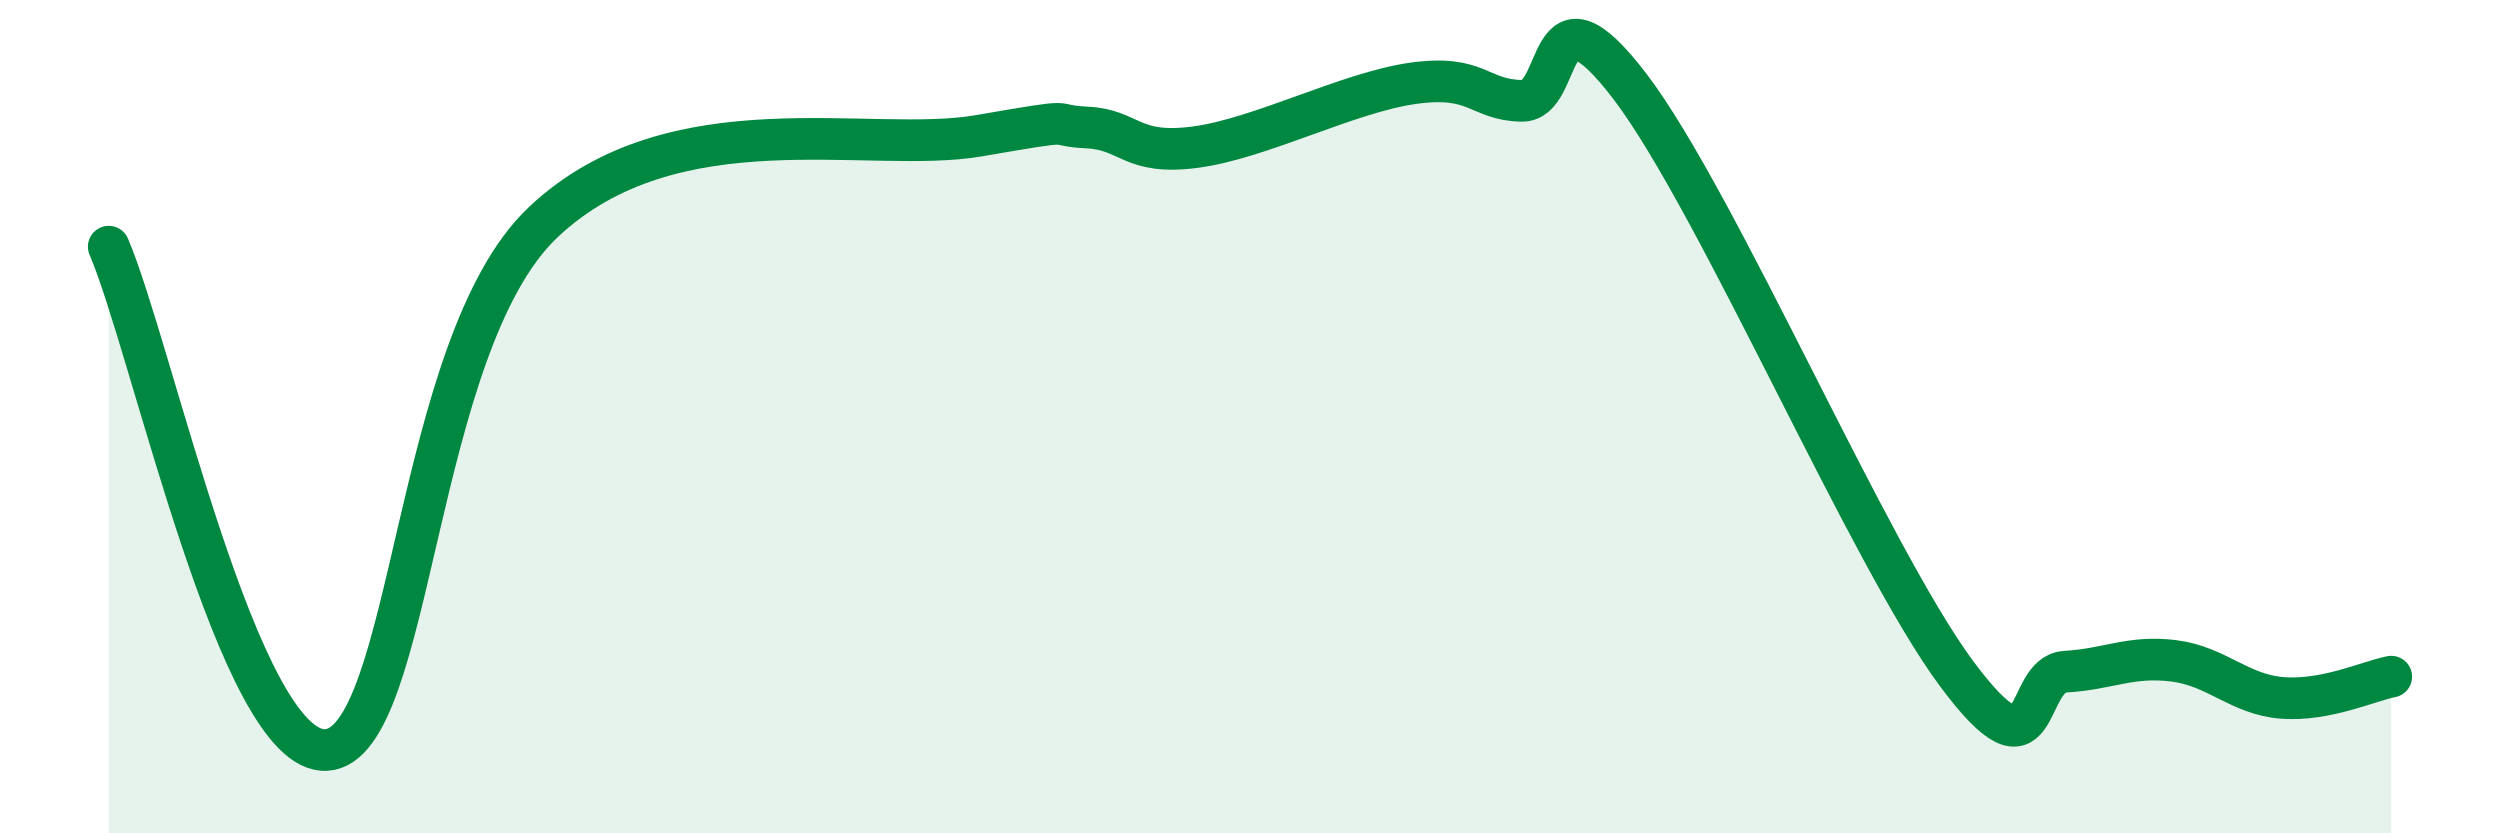 
    <svg width="60" height="20" viewBox="0 0 60 20" xmlns="http://www.w3.org/2000/svg">
      <path
        d="M 2.61,5.92 C 3.65,8.34 5.74,18.12 7.83,18 C 9.92,17.88 9.91,8.28 13.04,5.33 C 16.17,2.38 20.87,3.71 23.48,3.26 C 26.09,2.81 25.05,3.01 26.09,3.06 C 27.13,3.11 27.14,3.74 28.7,3.53 C 30.26,3.32 32.35,2.22 33.91,2 C 35.47,1.78 35.48,2.4 36.52,2.42 C 37.56,2.44 37.04,-0.66 39.13,2.09 C 41.22,4.84 44.87,13.36 46.96,16.17 C 49.05,18.98 48.53,16.18 49.57,16.12 C 50.61,16.06 51.13,15.73 52.17,15.86 C 53.21,15.99 53.74,16.67 54.78,16.75 C 55.82,16.83 56.87,16.34 57.39,16.24L57.39 20L2.61 20Z"
        fill="#008740"
        opacity="0.1"
        stroke-linecap="round"
        stroke-linejoin="round"
      />
      <path
        d="M 2.61,5.92 C 3.65,8.34 5.74,18.12 7.83,18 C 9.92,17.88 9.91,8.28 13.04,5.33 C 16.17,2.38 20.87,3.71 23.48,3.26 C 26.09,2.81 25.05,3.01 26.09,3.06 C 27.13,3.11 27.14,3.74 28.7,3.53 C 30.26,3.32 32.35,2.22 33.91,2 C 35.47,1.78 35.48,2.4 36.52,2.42 C 37.56,2.44 37.04,-0.66 39.13,2.09 C 41.22,4.84 44.87,13.36 46.96,16.17 C 49.05,18.98 48.53,16.18 49.57,16.12 C 50.61,16.06 51.13,15.73 52.17,15.86 C 53.21,15.99 53.74,16.67 54.78,16.75 C 55.82,16.83 56.87,16.34 57.39,16.24"
        stroke="#008740"
        stroke-width="1"
        fill="none"
        stroke-linecap="round"
        stroke-linejoin="round"
      />
    </svg>
  